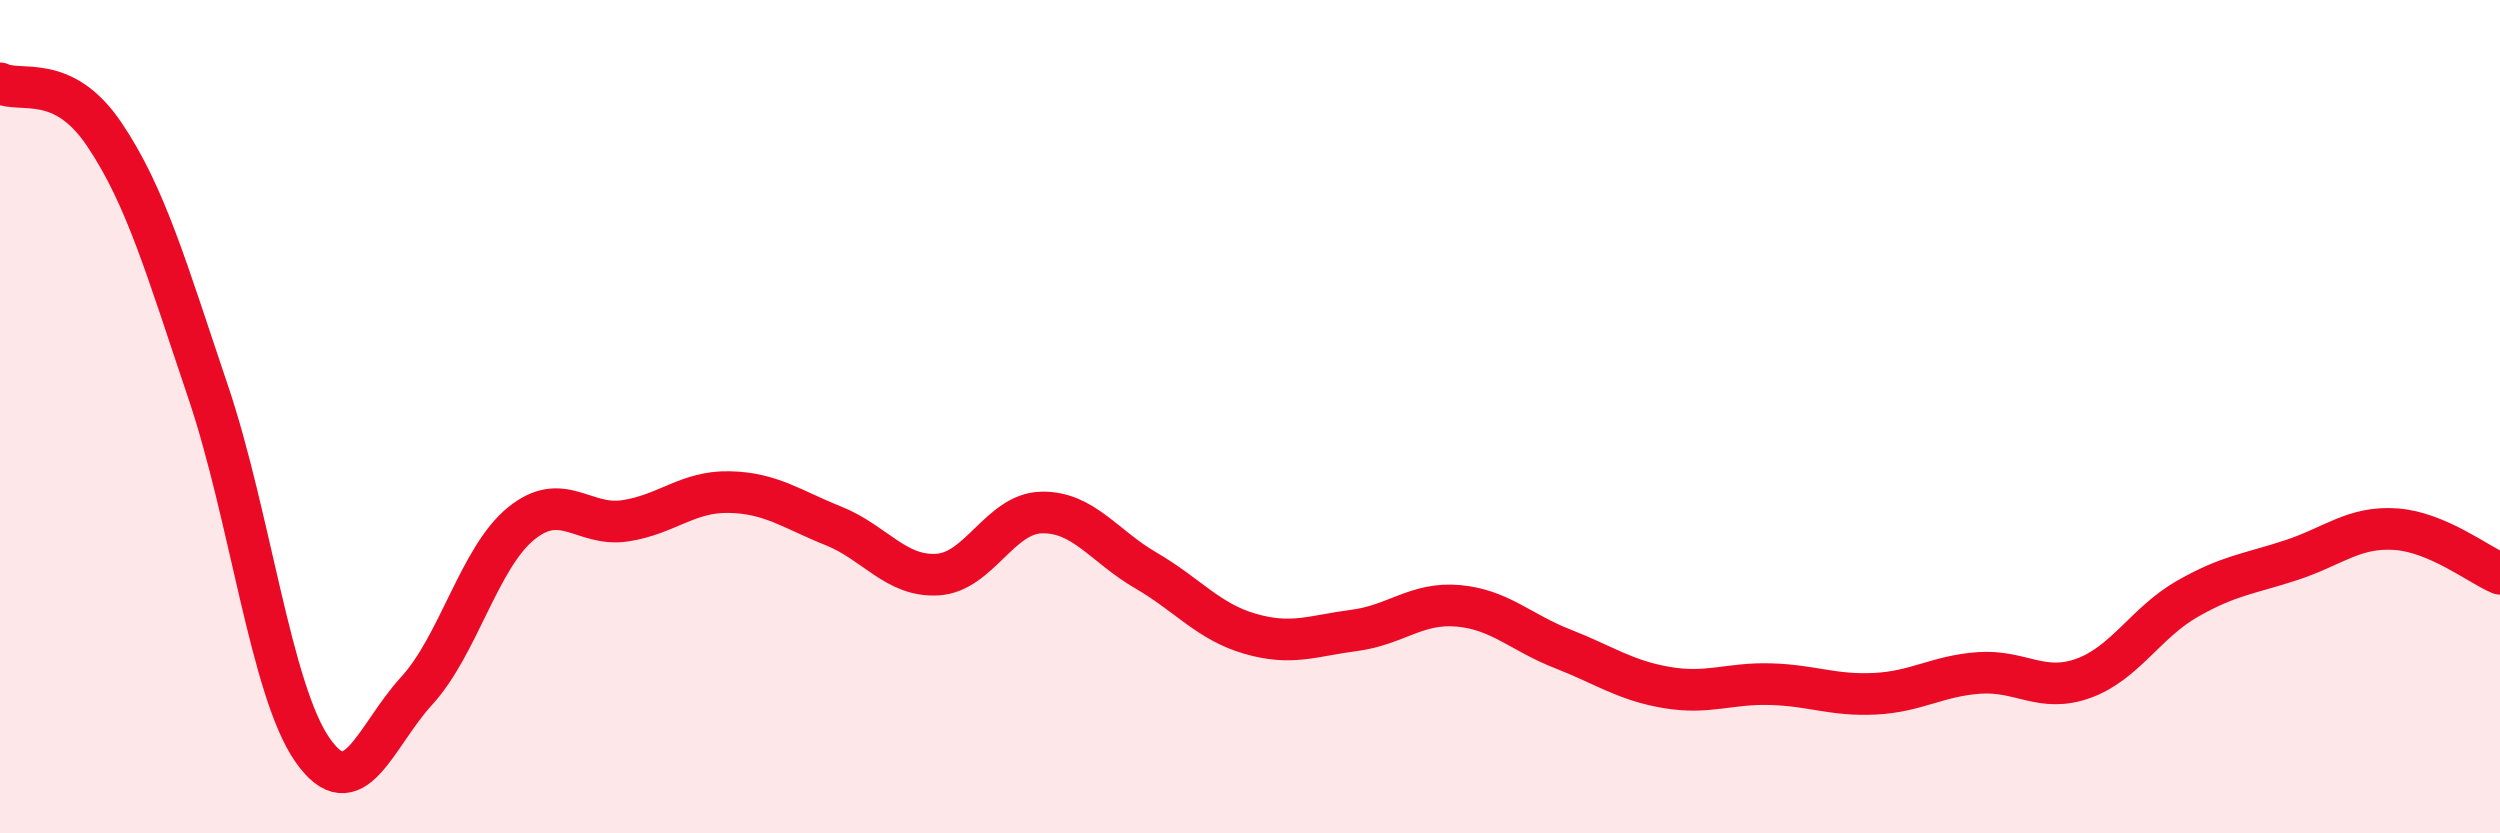 
    <svg width="60" height="20" viewBox="0 0 60 20" xmlns="http://www.w3.org/2000/svg">
      <path
        d="M 0,2 C 0.5,2.24 1.5,1.74 2.5,3.22 C 3.5,4.7 4,6.46 5,9.42 C 6,12.38 6.5,16.57 7.5,18 C 8.5,19.43 9,17.67 10,16.58 C 11,15.49 11.5,13.39 12.5,12.57 C 13.5,11.75 14,12.65 15,12.5 C 16,12.35 16.5,11.79 17.5,11.81 C 18.5,11.83 19,12.22 20,12.62 C 21,13.02 21.5,13.85 22.5,13.79 C 23.5,13.73 24,12.32 25,12.3 C 26,12.28 26.5,13.11 27.5,13.69 C 28.5,14.27 29,14.92 30,15.21 C 31,15.5 31.5,15.26 32.5,15.13 C 33.5,15 34,14.45 35,14.54 C 36,14.63 36.5,15.18 37.5,15.57 C 38.5,15.96 39,16.33 40,16.5 C 41,16.67 41.5,16.39 42.5,16.42 C 43.5,16.45 44,16.7 45,16.65 C 46,16.6 46.5,16.22 47.5,16.15 C 48.5,16.08 49,16.64 50,16.28 C 51,15.92 51.5,14.94 52.5,14.37 C 53.5,13.8 54,13.77 55,13.44 C 56,13.11 56.5,12.63 57.5,12.7 C 58.5,12.77 59.5,13.56 60,13.77L60 20L0 20Z"
        fill="#EB0A25"
        opacity="0.1"
        stroke-linecap="round"
        stroke-linejoin="round"
      />
      <path
        d="M 0,2 C 0.5,2.24 1.5,1.74 2.5,3.22 C 3.5,4.7 4,6.46 5,9.42 C 6,12.38 6.5,16.57 7.5,18 C 8.5,19.43 9,17.67 10,16.58 C 11,15.49 11.5,13.39 12.5,12.57 C 13.5,11.75 14,12.65 15,12.5 C 16,12.35 16.5,11.79 17.5,11.81 C 18.5,11.83 19,12.22 20,12.62 C 21,13.02 21.5,13.85 22.5,13.79 C 23.5,13.73 24,12.32 25,12.3 C 26,12.28 26.5,13.11 27.5,13.69 C 28.5,14.27 29,14.92 30,15.21 C 31,15.5 31.5,15.26 32.5,15.13 C 33.5,15 34,14.45 35,14.54 C 36,14.63 36.5,15.18 37.5,15.57 C 38.5,15.96 39,16.33 40,16.5 C 41,16.67 41.5,16.39 42.5,16.42 C 43.5,16.45 44,16.7 45,16.65 C 46,16.6 46.5,16.22 47.5,16.15 C 48.5,16.08 49,16.64 50,16.28 C 51,15.92 51.5,14.94 52.5,14.37 C 53.5,13.8 54,13.77 55,13.44 C 56,13.11 56.5,12.63 57.5,12.7 C 58.5,12.77 59.5,13.56 60,13.77"
        stroke="#EB0A25"
        stroke-width="1"
        fill="none"
        stroke-linecap="round"
        stroke-linejoin="round"
      />
    </svg>
  